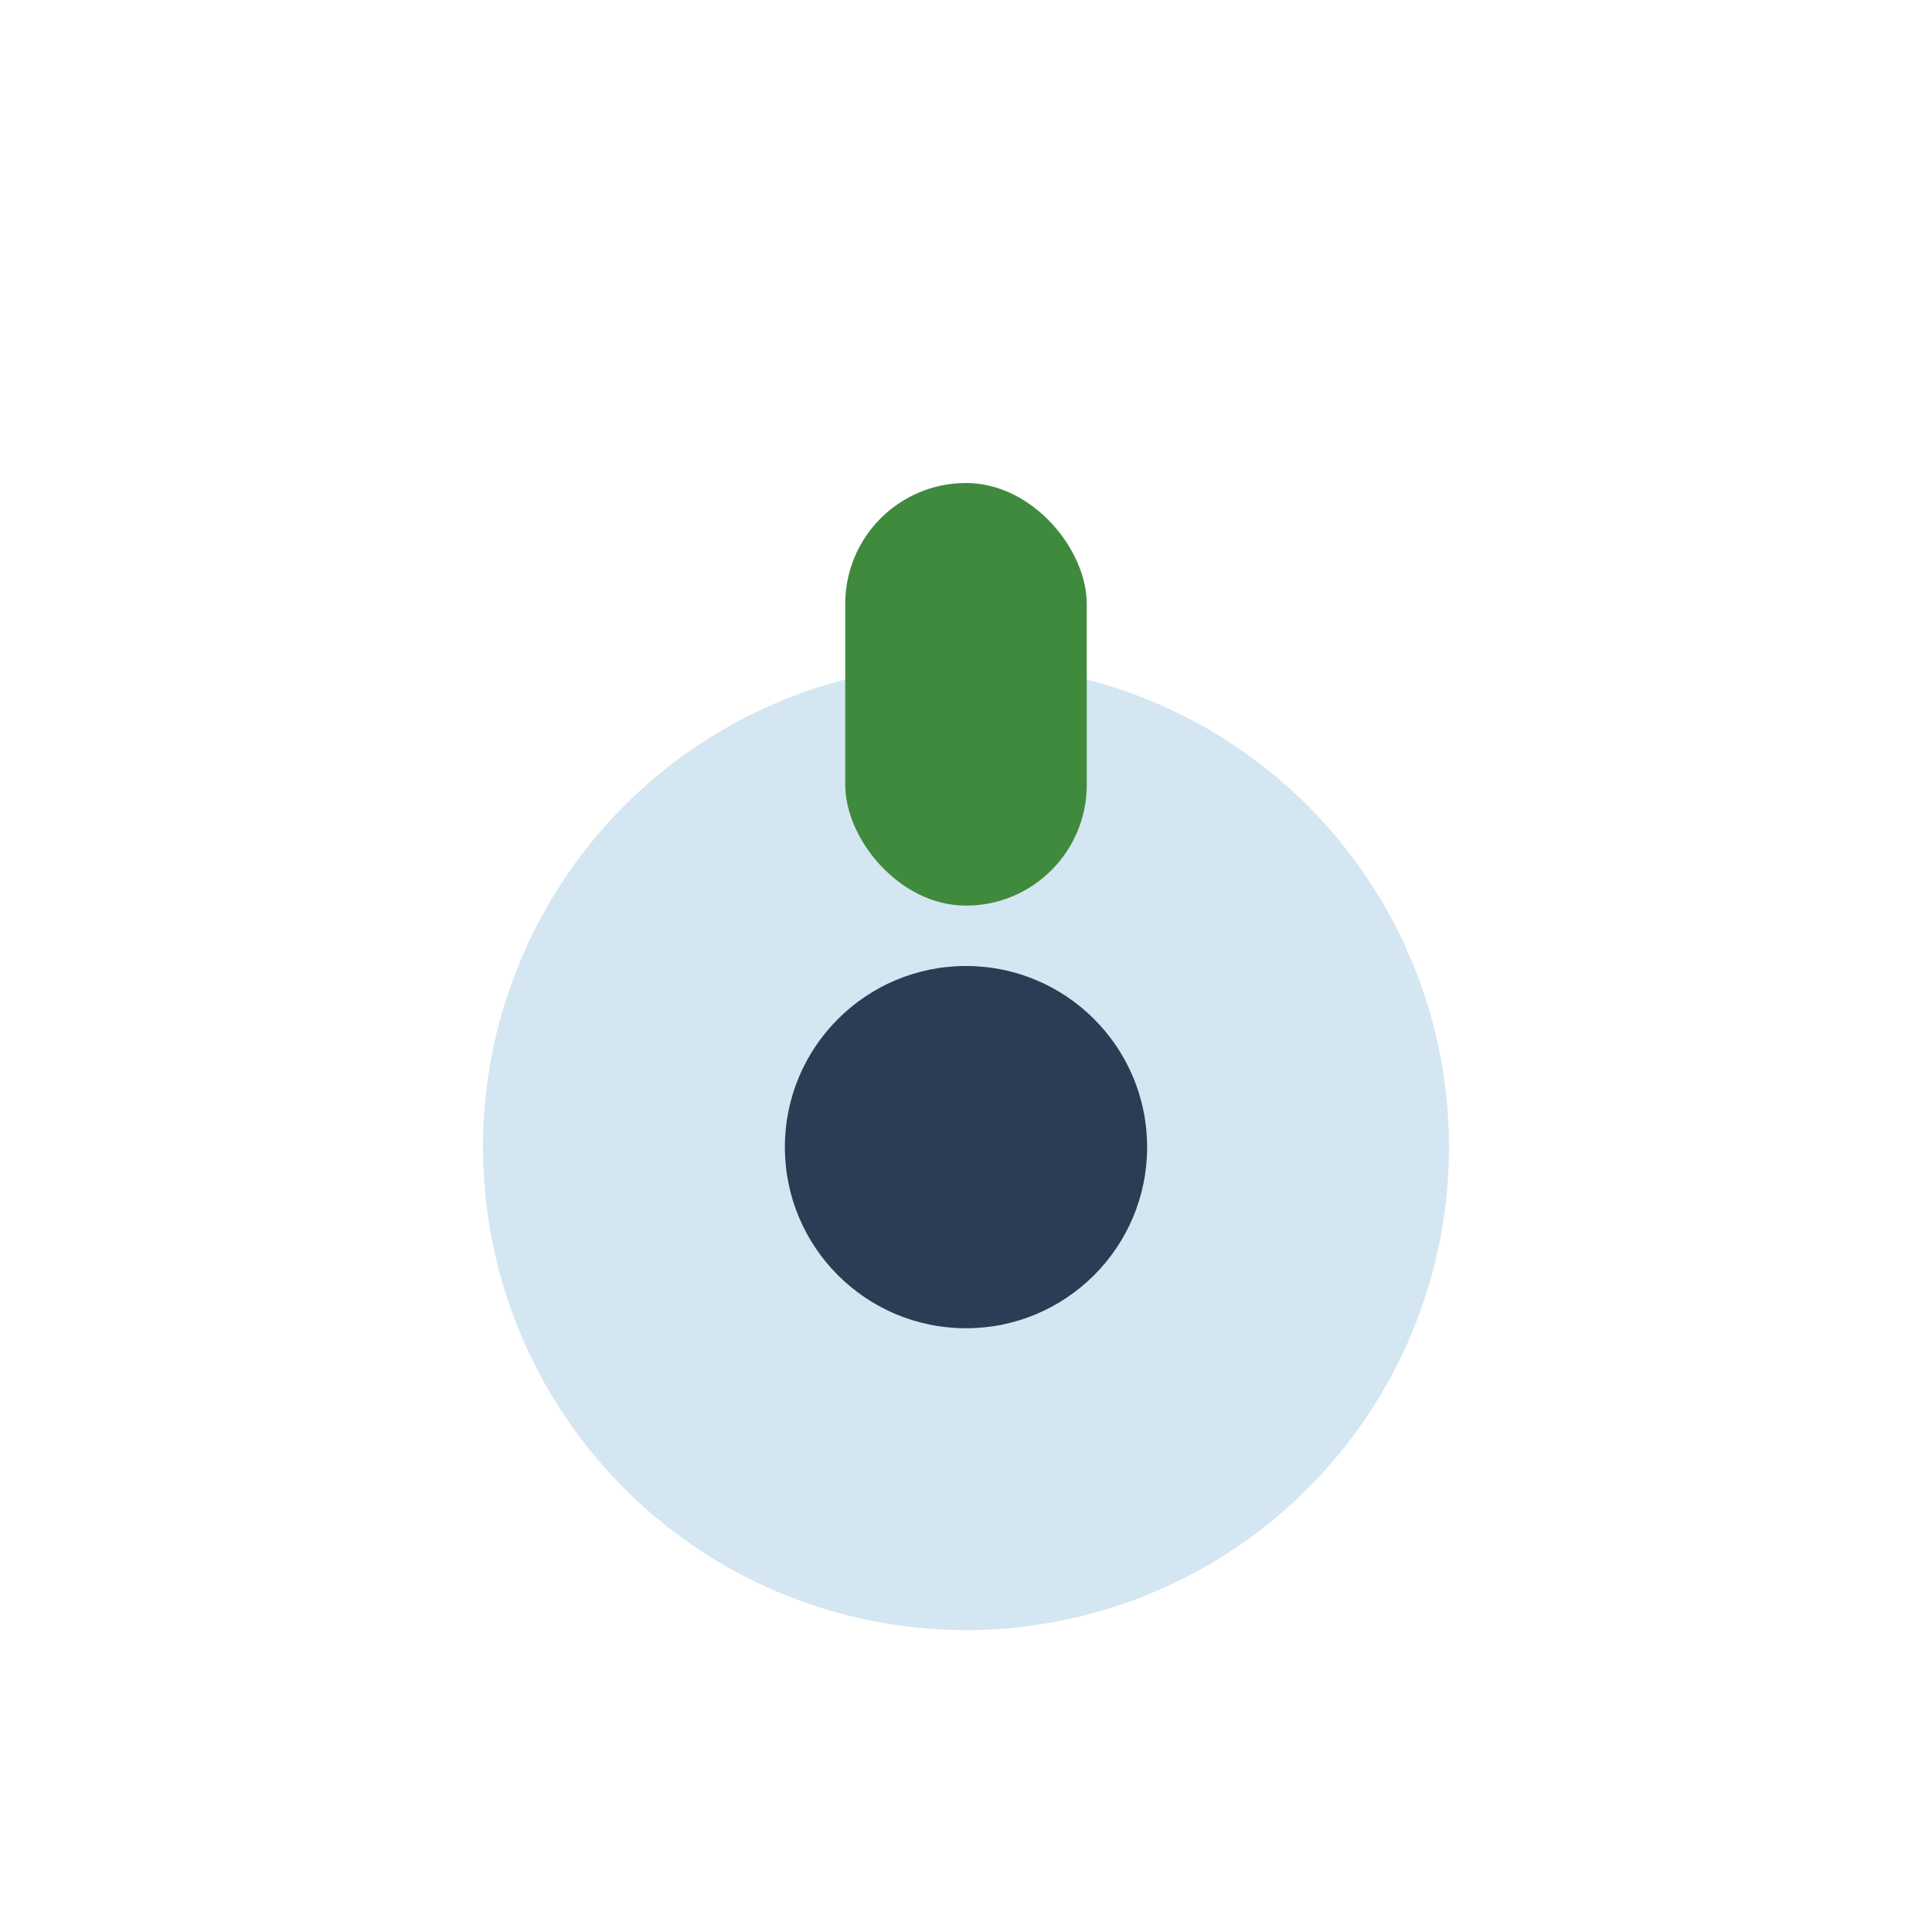 <?xml version="1.0" encoding="UTF-8"?>
<svg xmlns="http://www.w3.org/2000/svg" width="32" height="32" viewBox="0 0 32 32"><ellipse cx="16" cy="19" rx="8" ry="8" fill="#D4E6F1"/><rect x="14" y="8" width="4" height="7" rx="2" fill="#408A3E"/><circle cx="16" cy="19" r="3" fill="#2B3D54"/></svg>